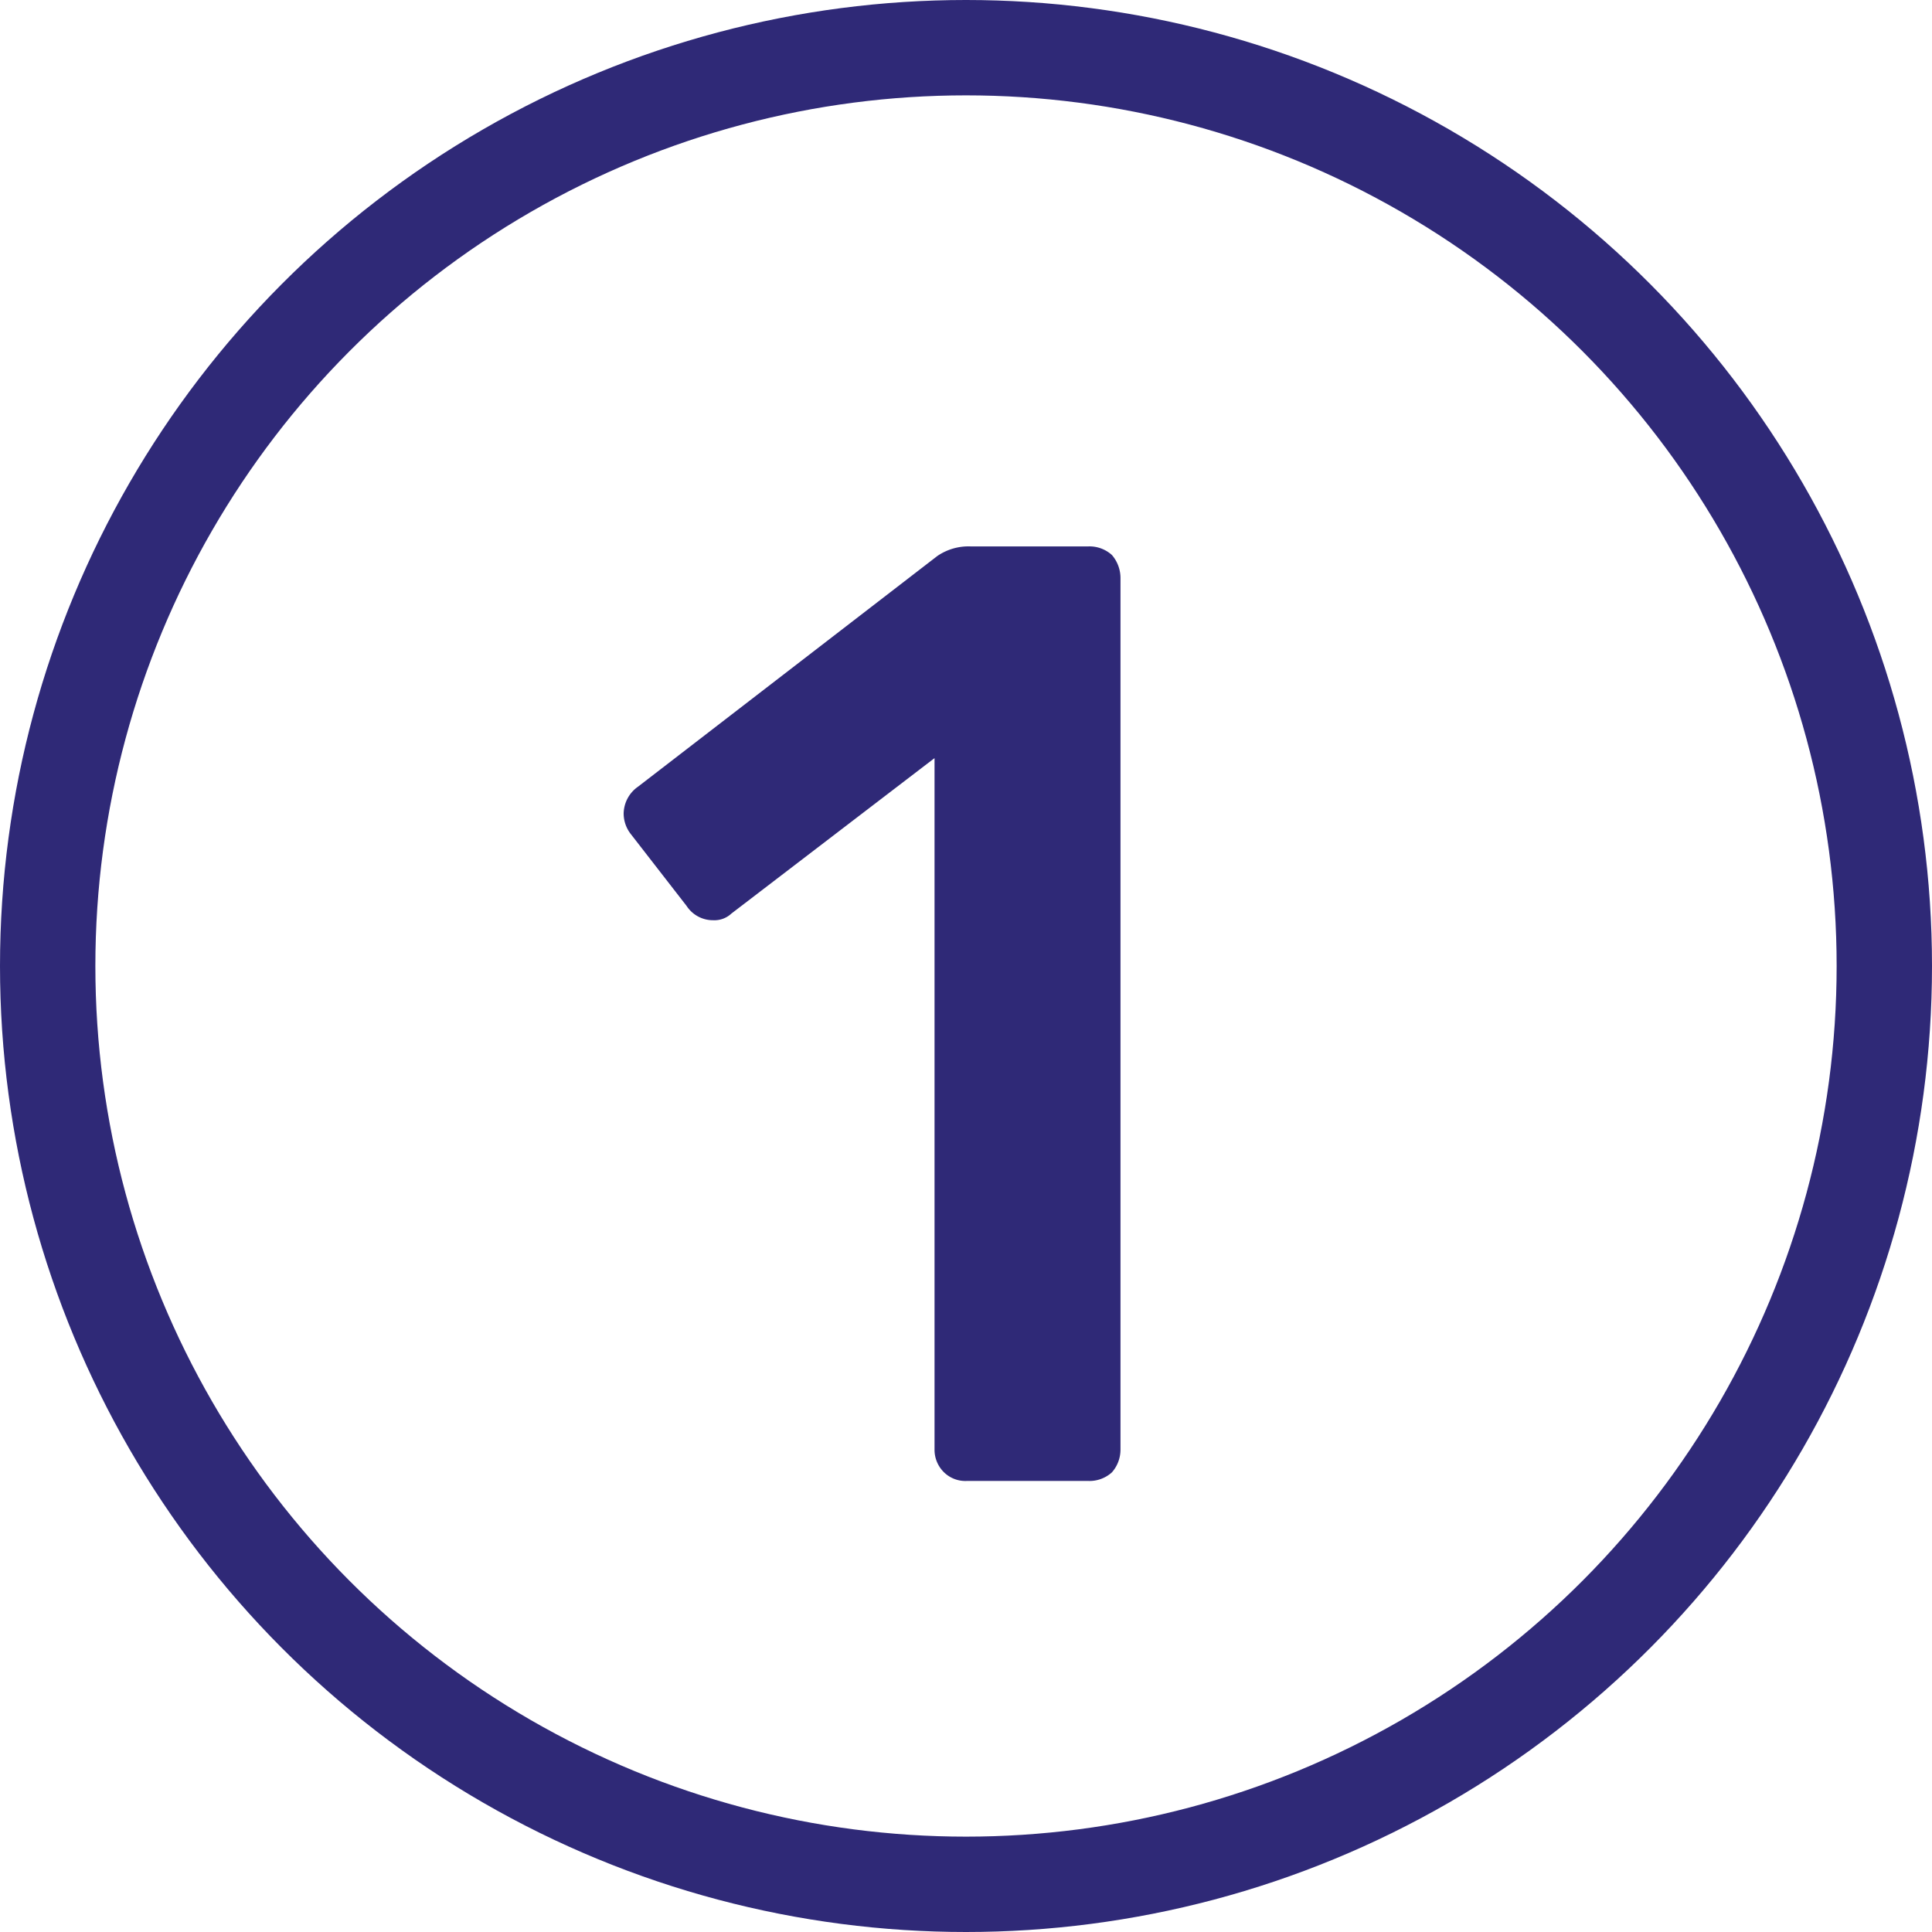 <svg xmlns="http://www.w3.org/2000/svg" viewBox="0 0 202.6 202.6"><defs><style>.ad5adcfc-e011-45a6-b221-fff352ae6388{fill:#2f2977;}.edeac5fe-f0ac-46c8-a1f4-7122d4447632{fill:none;stroke:#2f2977;stroke-miterlimit:10;stroke-width:10px;}</style></defs><g id="ba17d8e9-10f9-443b-9a1d-827d7cc88500" data-name="Ebene 2"><g id="a17cdb01-ae1e-4322-836f-cc8f29f87057" data-name="Ebene 1"><path class="ad5adcfc-e011-45a6-b221-fff352ae6388" d="M99,154.4a3.3,3.3,0,0,1-1-2.4V79.5L76.7,95.8a2.6,2.6,0,0,1-1.9.7A3.3,3.3,0,0,1,72,95l-5.9-7.6a3.5,3.5,0,0,1-.7-2.1,3.5,3.5,0,0,1,1.5-2.8L98.3,58.3a5.8,5.8,0,0,1,3.5-1h12.3a3.5,3.5,0,0,1,2.5.9,3.7,3.7,0,0,1,.9,2.5V152a3.6,3.6,0,0,1-.9,2.4,3.5,3.5,0,0,1-2.5.9H101.4A3.2,3.2,0,0,1,99,154.4Z"></path><circle class="edeac5fe-f0ac-46c8-a1f4-7122d4447632" cx="101.3" cy="101.3" r="96.3"></circle></g></g></svg>